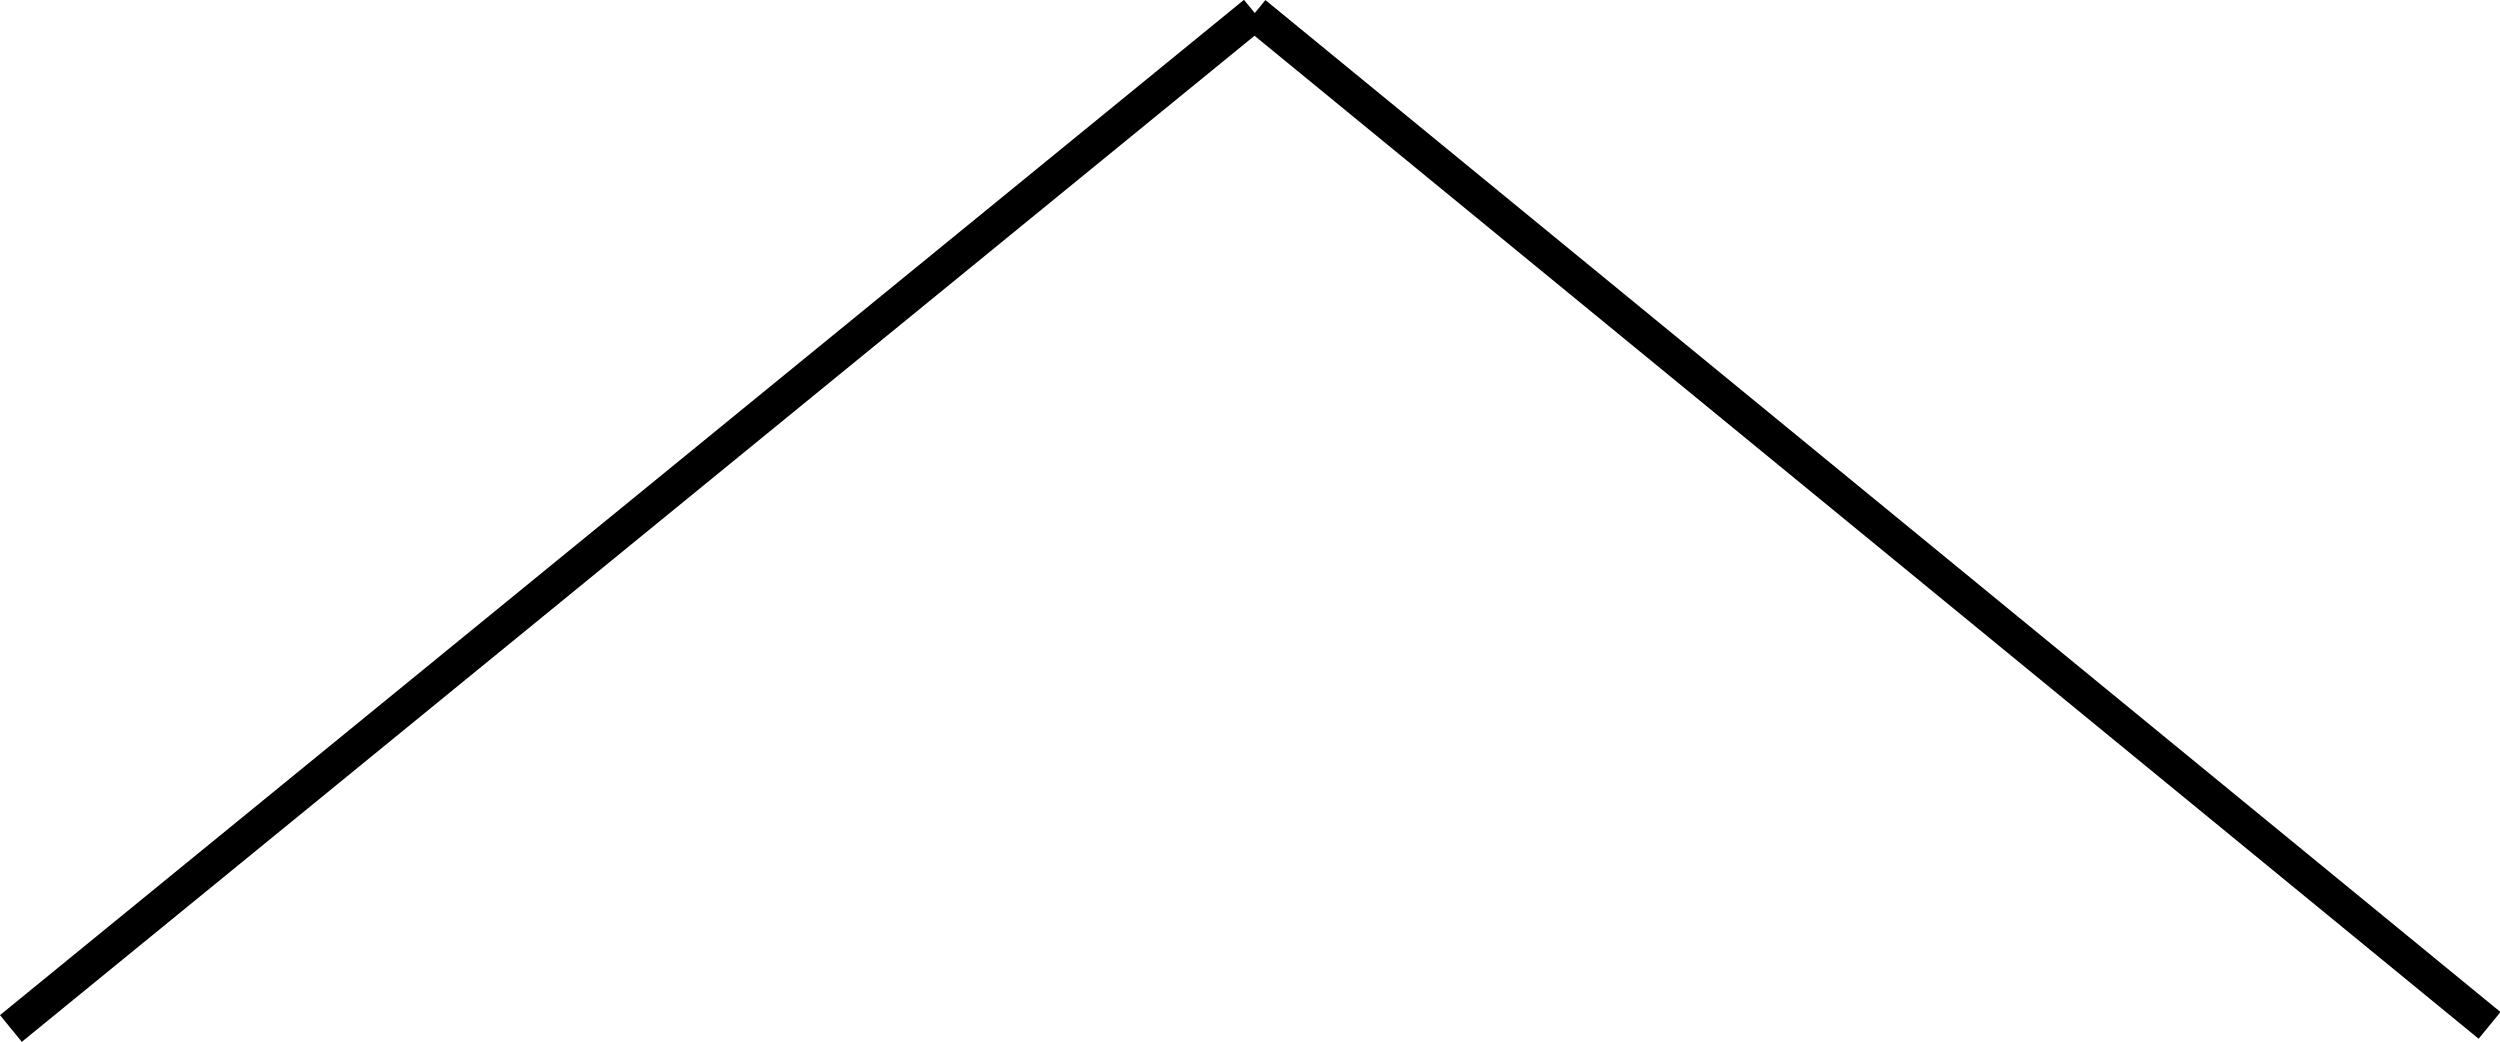 <svg xmlns="http://www.w3.org/2000/svg" viewBox="0 0 36.23 15.1"><g id="Layer_2" data-name="Layer 2"><g id="圖層_3" data-name="圖層 3"><rect x="-2.46" y="7.3" width="23.27" height="0.5" transform="translate(-2.71 7.5) rotate(-39.22)"/><rect x="26.88" y="-4.04" width="0.5" height="23.14" transform="translate(4.11 23.74) rotate(-50.67)"/></g></g></svg>